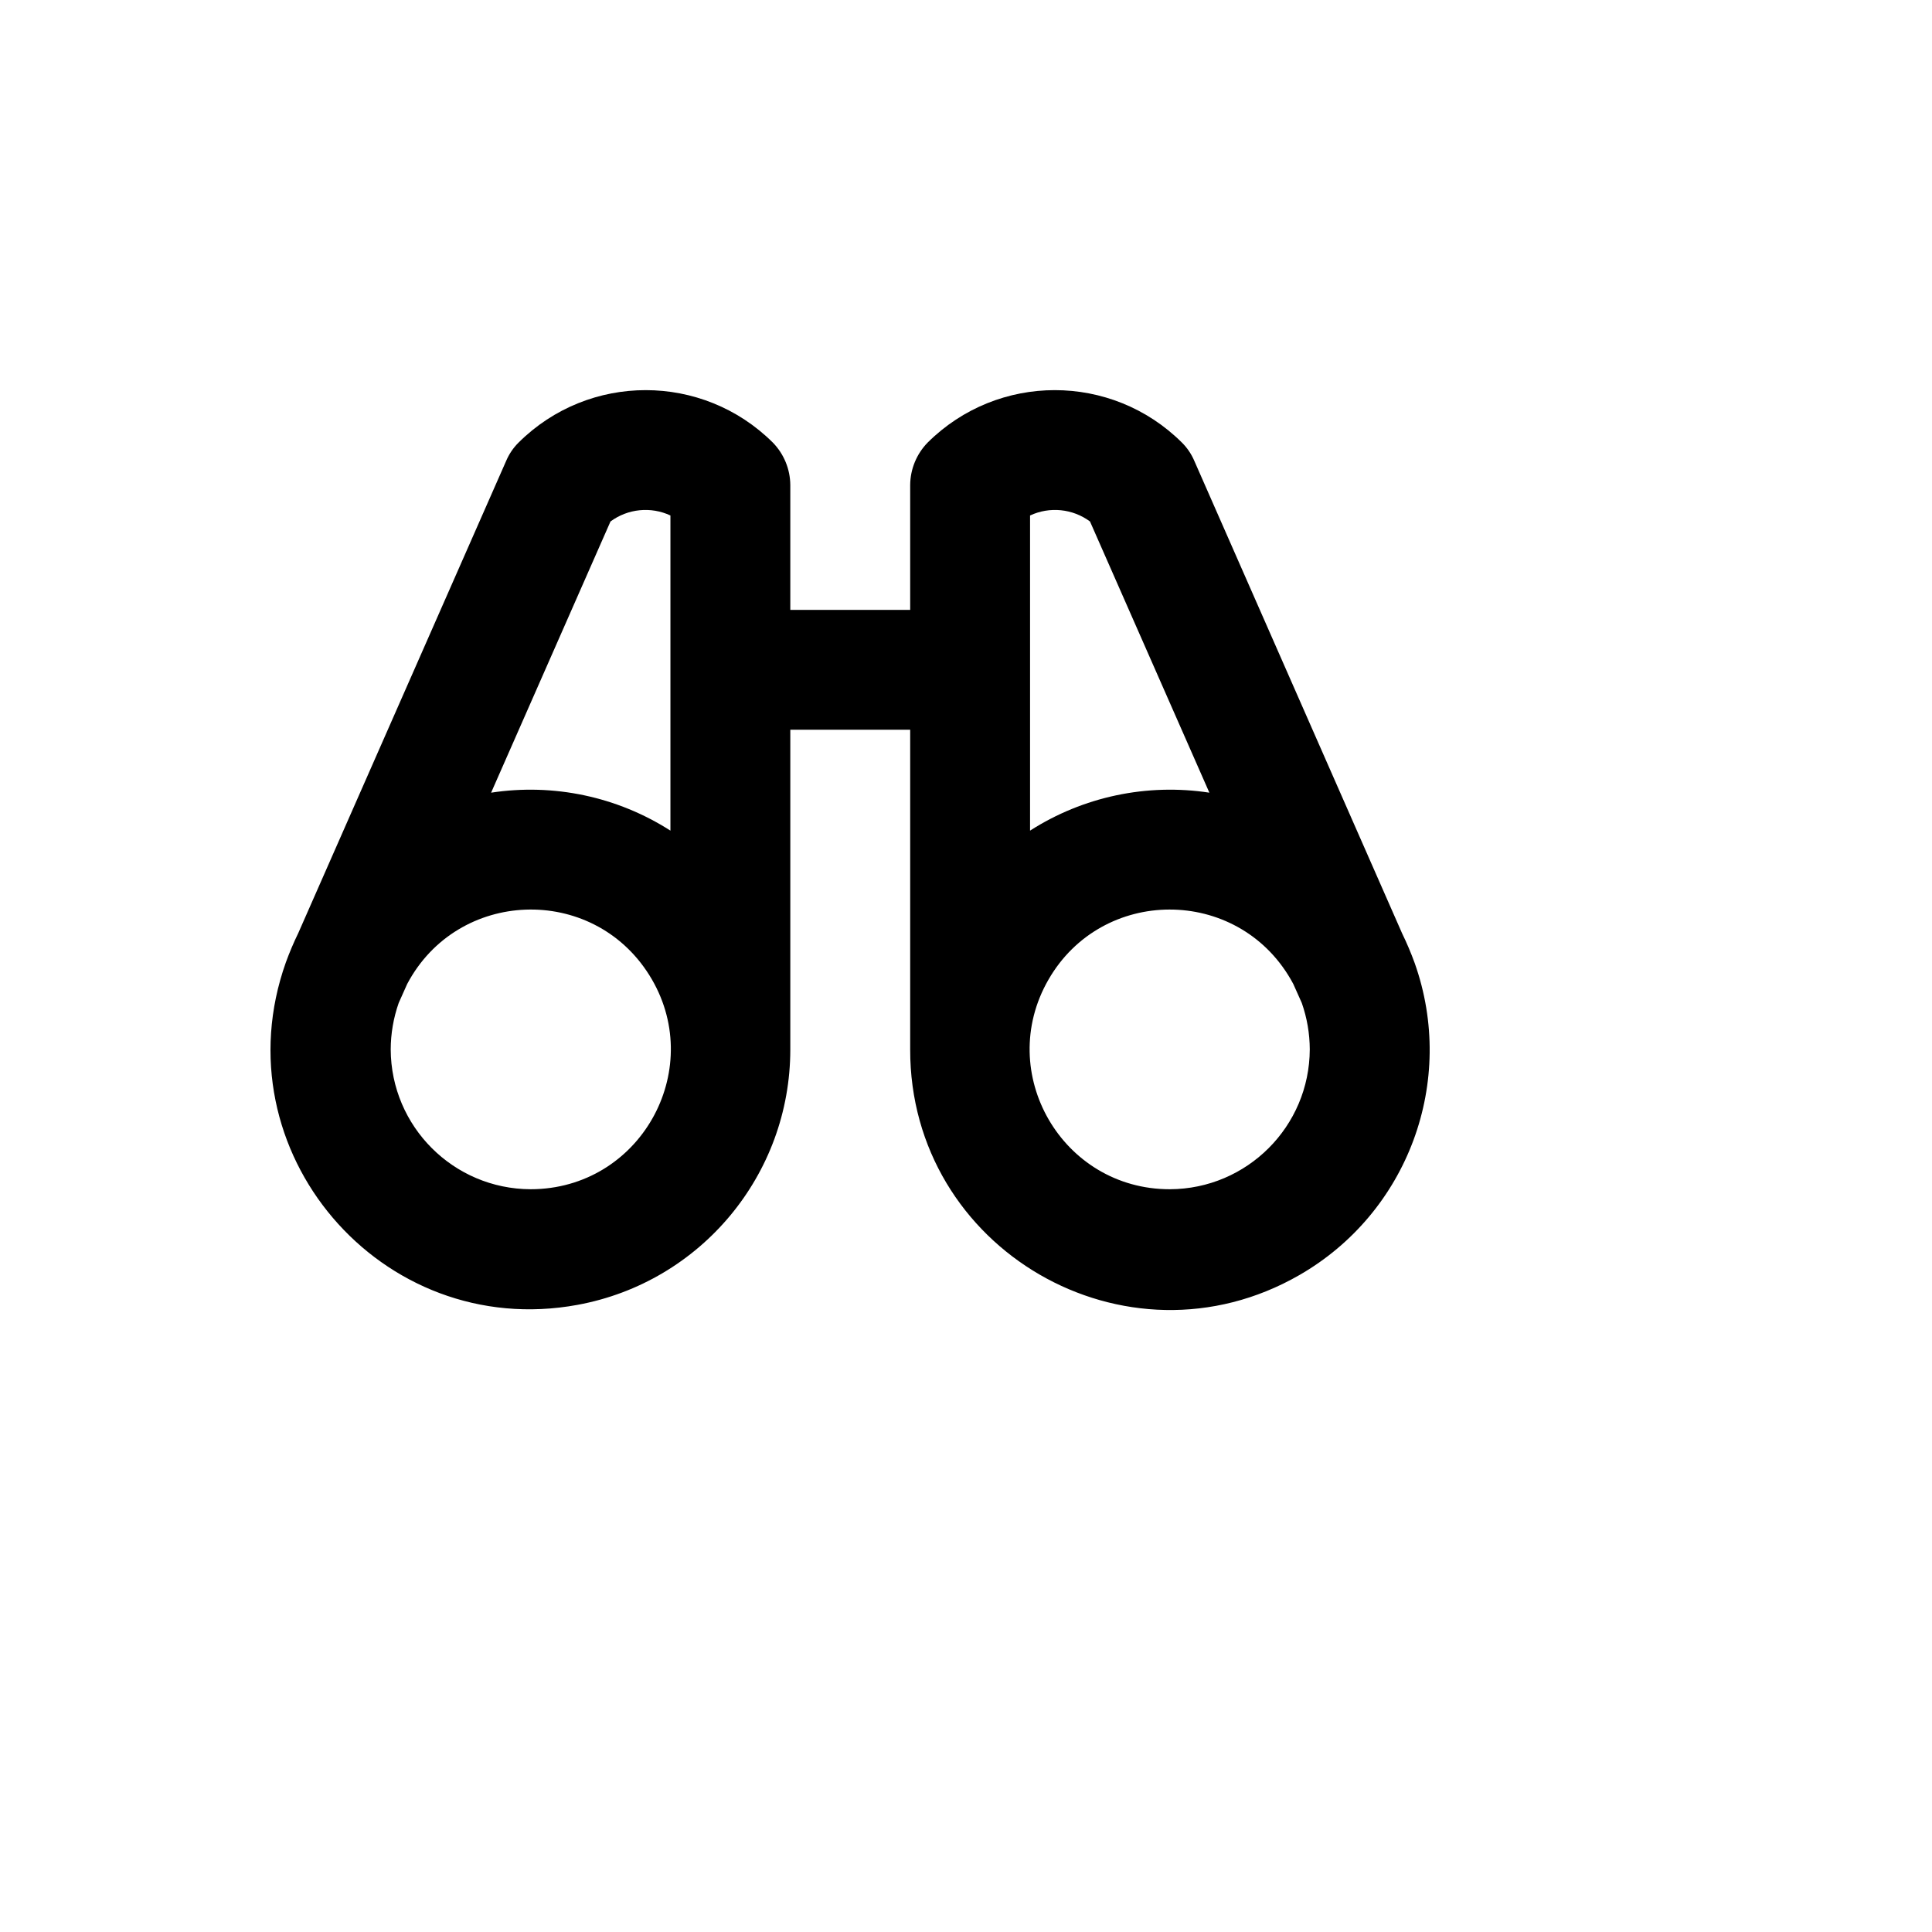 <svg xmlns="http://www.w3.org/2000/svg" version="1.1" xmlns:xlink="http://www.w3.org/1999/xlink" width="100%" height="100%" id="svgWorkerArea" viewBox="-25 -25 625 625" xmlns:idraw="https://idraw.muisca.co" style="background: white;"><defs id="defsdoc"><pattern id="patternBool" x="0" y="0" width="10" height="10" patternUnits="userSpaceOnUse" patternTransform="rotate(35)"><circle cx="5" cy="5" r="4" style="stroke: none;fill: #ff000070;"></circle></pattern></defs><g id="fileImp-223642424" class="cosito"><path id="pathImp-346028650" class="grouped" d="M432.642 286.525C432.642 286.525 432.642 286.525 432.642 286.525 431.462 283.279 430.114 280.098 428.602 276.993 428.602 276.993 361.383 124.147 361.383 124.147 360.44 121.91 359.068 119.879 357.344 118.169 334.592 95.556 297.849 95.556 275.098 118.169 271.508 121.844 269.481 126.766 269.442 131.903 269.442 131.903 269.442 172.295 269.442 172.295 269.442 172.295 230.662 172.295 230.662 172.295 230.662 172.295 230.662 131.903 230.662 131.903 230.623 126.766 228.596 121.844 225.007 118.169 202.255 95.556 165.512 95.556 142.76 118.169 141.036 119.879 139.664 121.91 138.721 124.147 138.721 124.147 71.502 276.831 71.502 276.831 69.99 279.936 68.642 283.118 67.462 286.364 67.462 286.364 67.462 286.364 67.462 286.364 45.81 347.308 98.258 408.835 161.868 397.113 201.732 389.766 230.667 355.009 230.662 314.477 230.662 314.477 230.662 211.072 230.662 211.072 230.662 211.072 269.442 211.072 269.442 211.072 269.442 211.072 269.442 314.477 269.442 314.477 269.31 379.152 339.246 419.718 395.328 387.495 430.527 367.271 446.231 324.776 432.642 286.525 432.642 286.525 432.642 286.525 432.642 286.525M172.492 143.697C178.112 139.548 185.551 138.804 191.882 141.759 191.882 141.759 191.882 243.709 191.882 243.709 174.68 232.703 154.059 228.338 133.873 231.43 133.873 231.43 172.492 143.697 172.492 143.697M146.638 359.716C121.688 359.627 101.484 339.425 101.395 314.477 101.413 309.359 102.287 304.28 103.98 299.451 103.98 299.451 106.727 293.311 106.727 293.311 123.022 262.532 166.528 260.934 185.038 290.433 203.548 319.933 183.18 358.407 148.375 359.686 147.796 359.707 147.217 359.717 146.638 359.716 146.638 359.716 146.638 359.716 146.638 359.716M308.222 141.759C314.553 138.804 321.992 139.548 327.612 143.697 327.612 143.697 366.231 231.43 366.231 231.43 346.045 228.338 325.424 232.703 308.222 243.709 308.222 243.709 308.222 141.759 308.222 141.759M353.466 359.716C318.637 359.774 296.807 322.111 314.171 291.922 331.535 261.734 375.071 261.661 392.535 291.792 392.825 292.293 393.106 292.799 393.377 293.311 393.377 293.311 396.124 299.451 396.124 299.451 397.818 304.28 398.692 309.359 398.709 314.477 398.621 339.425 378.416 359.627 353.466 359.716 353.466 359.716 353.466 359.716 353.466 359.716"></path></g></svg>